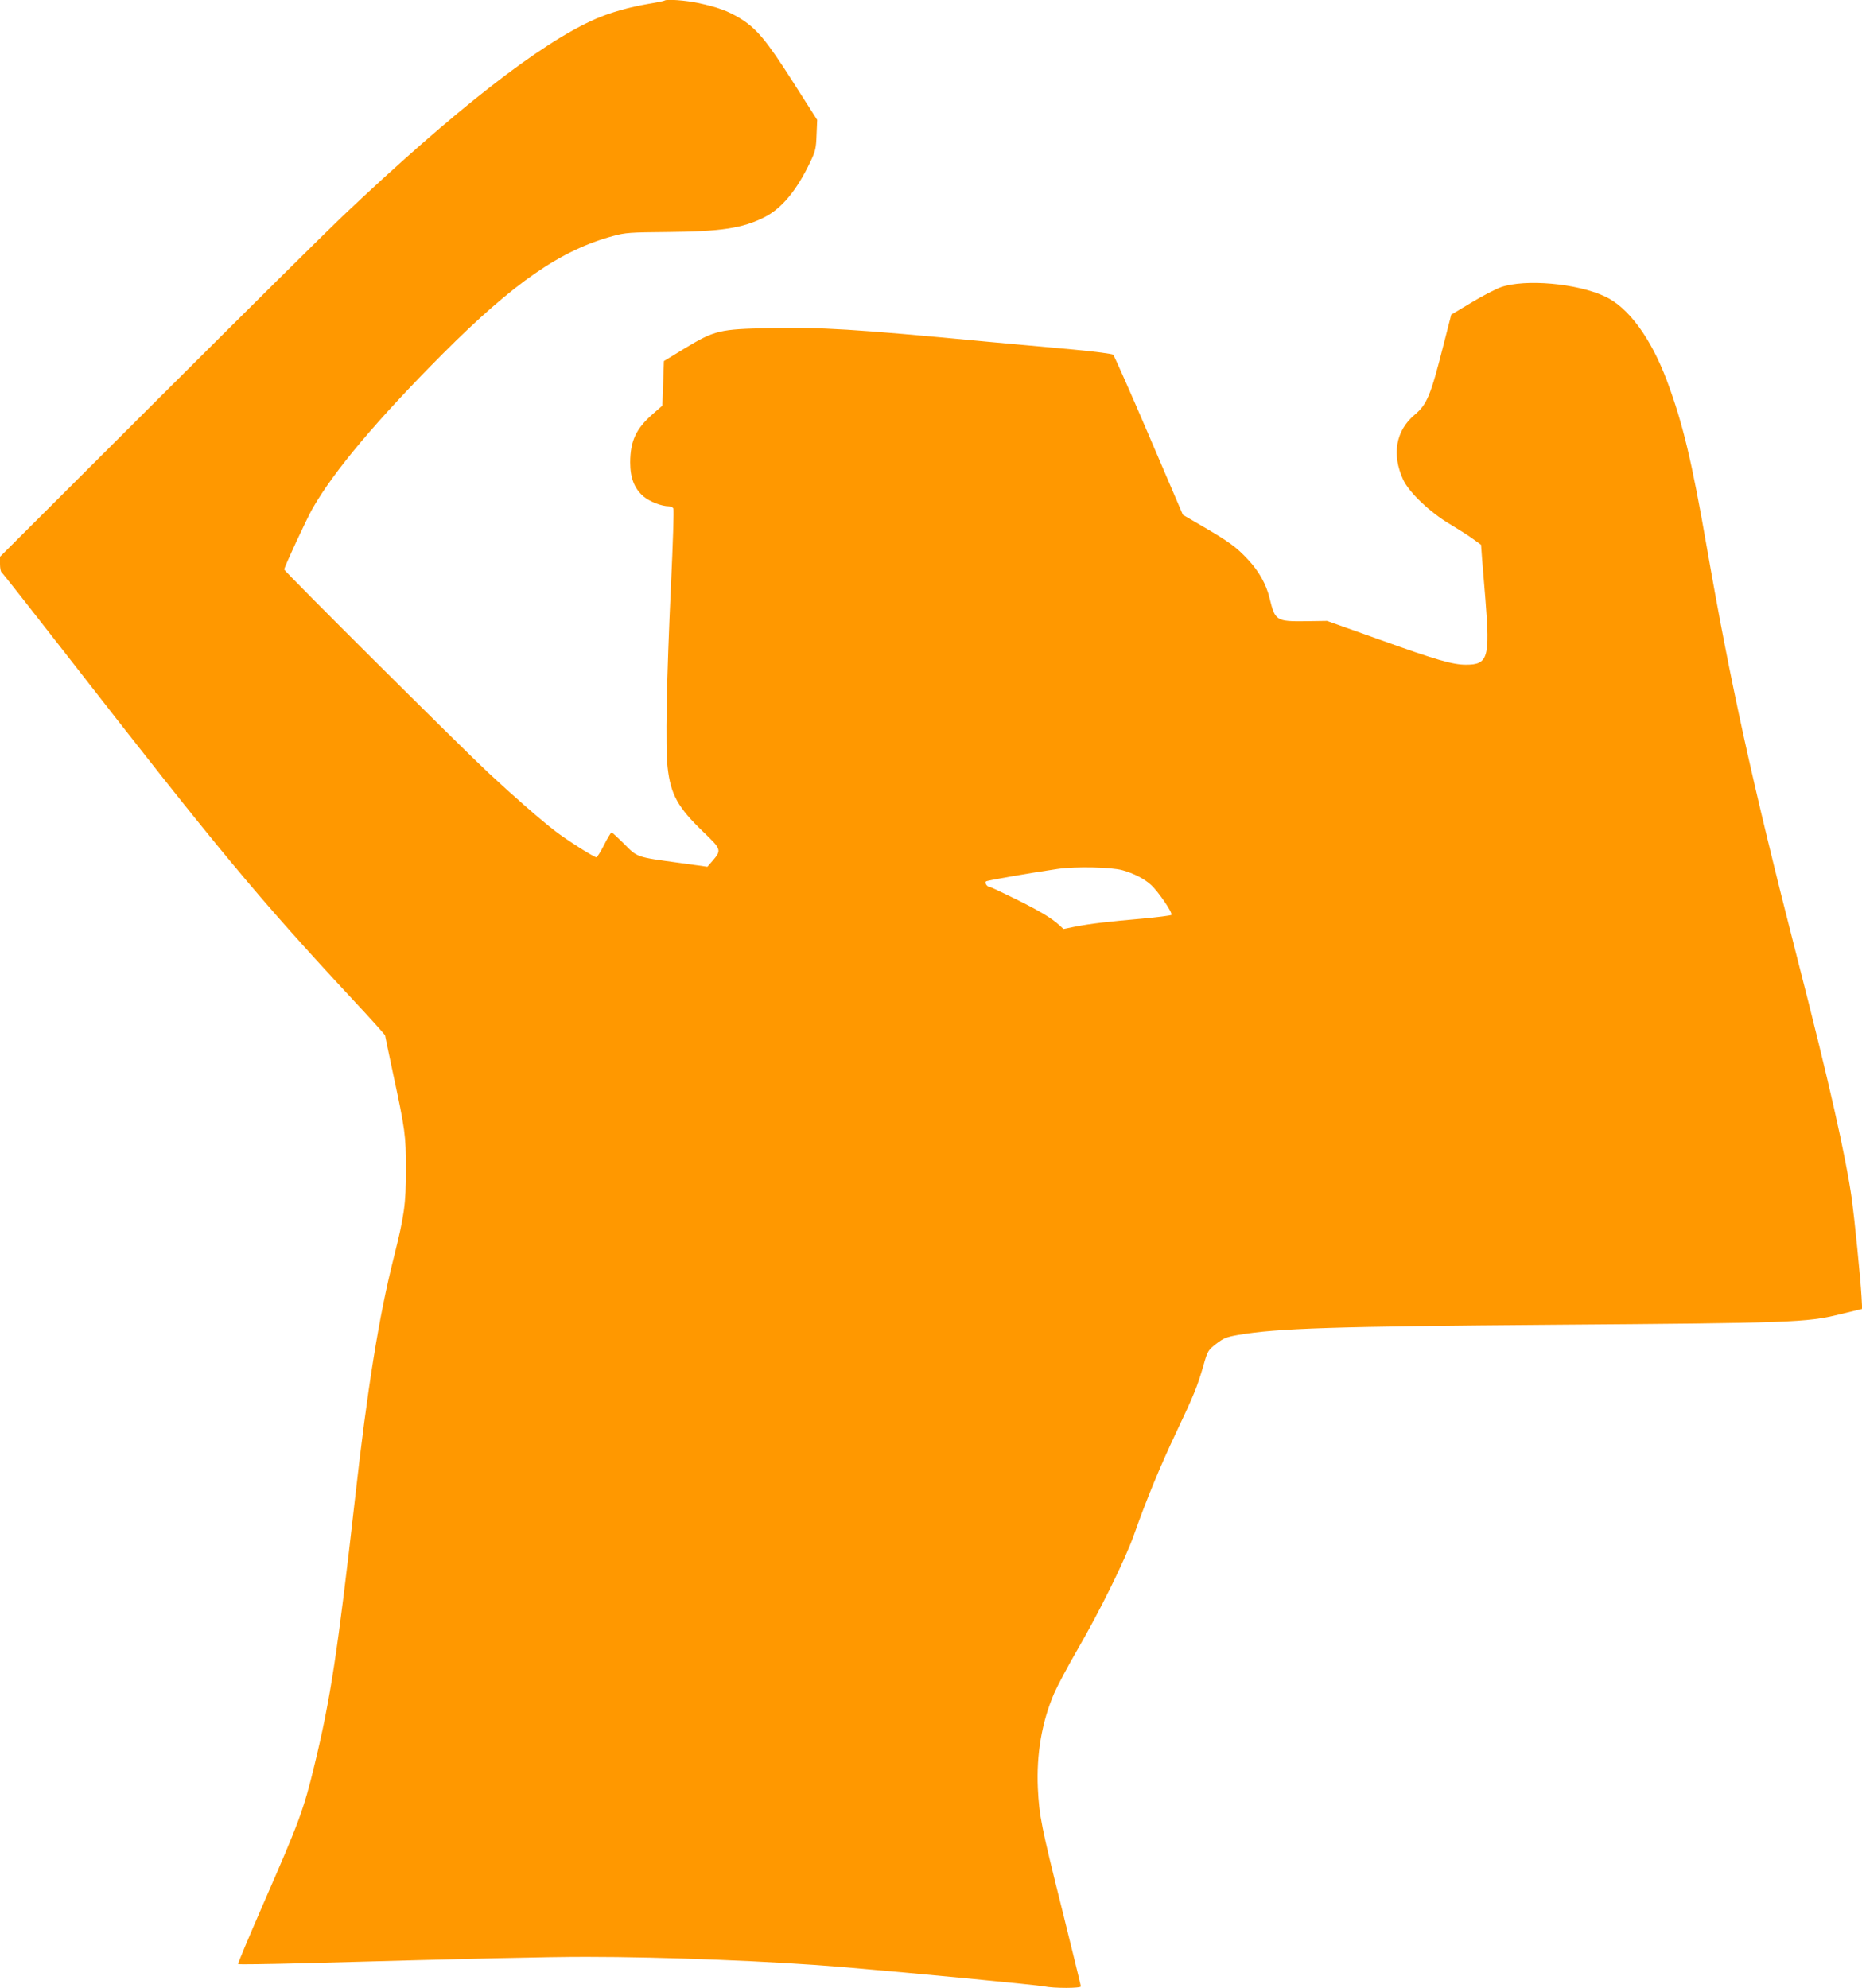 <?xml version="1.0" standalone="no"?>
<!DOCTYPE svg PUBLIC "-//W3C//DTD SVG 20010904//EN"
 "http://www.w3.org/TR/2001/REC-SVG-20010904/DTD/svg10.dtd">
<svg version="1.0" xmlns="http://www.w3.org/2000/svg"
 width="1199pt" height="1280pt" viewBox="0 0 1199 1280"
 preserveAspectRatio="xMidYMid meet">
<g transform="translate(0,1280) scale(0.1,-0.1)"
fill="#ff9800" stroke="none">
<path d="M4279 12796 c-2 -2 -49 -12 -104 -21 -123 -21 -247 -56 -340 -97
-352 -153 -905 -584 -1630 -1271 -104 -99 -643 -633 -1197 -1186 l-1008 -1006
0 -47 c0 -26 5 -50 10 -53 6 -4 191 -239 412 -523 990 -1272 1234 -1566 1855
-2234 112 -120 203 -221 203 -226 0 -4 23 -112 50 -240 79 -367 84 -403 84
-622 0 -224 -11 -299 -79 -570 -94 -371 -170 -842 -249 -1550 -111 -982 -158
-1292 -261 -1715 -70 -290 -98 -364 -327 -888 -93 -214 -168 -391 -165 -394 3
-2 191 0 419 6 1126 31 1567 41 1823 41 504 0 1212 -28 1655 -66 463 -39 1250
-115 1293 -124 62 -13 237 -13 237 0 0 5 -54 225 -119 487 -137 547 -149 610
-158 788 -10 221 26 429 105 612 21 48 89 176 151 283 143 246 307 579 362
735 82 232 169 442 272 660 115 243 137 296 177 435 26 92 29 96 81 137 47 36
65 44 139 57 254 44 618 55 2050 66 1511 11 1614 15 1823 66 l148 36 -4 77
c-7 124 -46 507 -62 626 -40 283 -147 757 -352 1555 -291 1136 -430 1771 -583
2650 -97 557 -154 794 -256 1068 -103 275 -248 473 -399 543 -181 85 -513 114
-670 60 -33 -12 -119 -56 -190 -99 l-130 -78 -51 -199 c-82 -324 -105 -379
-186 -447 -120 -101 -147 -254 -73 -416 37 -81 173 -211 300 -286 55 -33 123
-76 151 -97 l51 -37 6 -84 c4 -45 14 -166 22 -268 30 -375 17 -420 -125 -420
-86 0 -190 30 -555 161 l-340 121 -137 -2 c-190 -2 -197 2 -233 149 -21 88
-69 174 -139 248 -73 79 -121 114 -287 211 l-132 77 -218 509 c-120 281 -224
515 -231 522 -8 6 -115 20 -253 33 -132 12 -384 35 -560 51 -863 82 -1067 94
-1403 87 -318 -6 -350 -14 -541 -129 l-136 -83 -5 -143 -5 -144 -64 -56 c-106
-93 -142 -172 -143 -308 0 -101 26 -169 85 -220 40 -34 117 -64 164 -64 13 0
26 -7 29 -15 4 -9 -3 -226 -15 -483 -29 -615 -37 -1058 -22 -1185 20 -174 66
-256 229 -413 118 -113 119 -118 60 -187 l-33 -38 -180 25 c-280 38 -269 35
-355 121 -41 41 -78 75 -82 75 -4 0 -26 -36 -48 -80 -22 -44 -45 -80 -50 -80
-15 0 -193 113 -264 168 -96 74 -268 224 -431 376 -179 167 -1315 1298 -1315
1309 0 15 143 323 182 392 137 241 416 572 838 996 460 461 762 669 1100 760
77 21 110 23 345 25 348 3 486 24 627 95 112 57 208 172 296 357 33 69 37 87
40 174 l4 96 -157 246 c-170 267 -234 344 -343 410 -75 45 -139 69 -263 96
-83 18 -209 27 -220 16z m2948 -5599 c75 -21 141 -55 185 -95 47 -43 142 -182
131 -193 -4 -4 -89 -15 -188 -24 -227 -20 -329 -32 -429 -51 l-78 -16 -27 25
c-49 45 -125 91 -283 169 -87 43 -162 78 -167 78 -16 0 -33 28 -21 35 11 7
294 56 460 80 116 17 343 12 417 -8z"/>
</g>
</svg>
